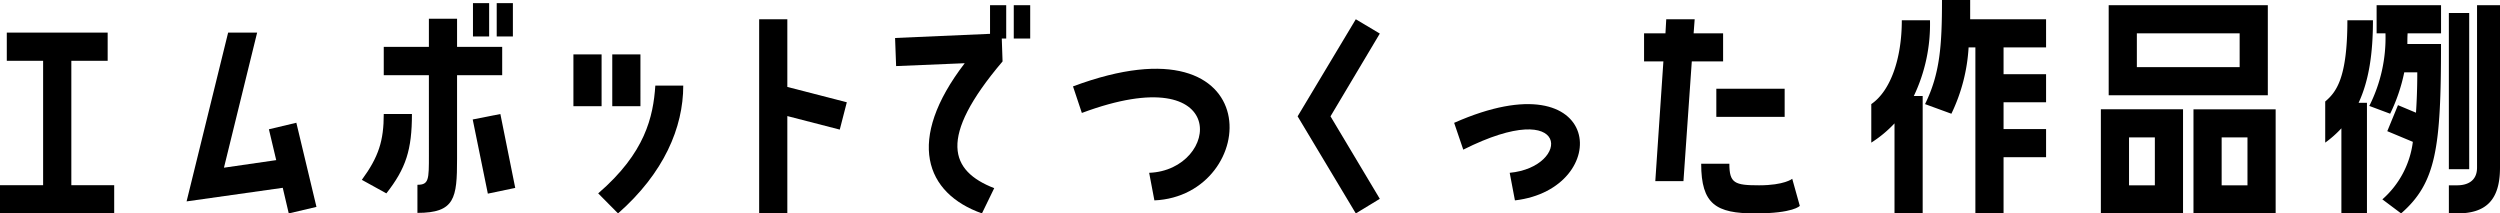 <svg xmlns="http://www.w3.org/2000/svg" xmlns:xlink="http://www.w3.org/1999/xlink" width="574" height="49" viewBox="0 0 574 49">
  <defs>
    <clipPath id="clip-path">
      <rect id="長方形_1104" data-name="長方形 1104" width="574" height="49" fill="none"/>
    </clipPath>
  </defs>
  <g id="グループ_706" data-name="グループ 706" transform="translate(0)">
    <path id="パス_7633" data-name="パス 7633" d="M1.56,7.679v6.48H9.9v28.56H0V49.2H26.219V42.719h-9.84V14.159H24.72V7.679Z" transform="translate(0 -0.198)"/>
    <path id="パス_7634" data-name="パス 7634" d="M52.38,7.679,42.84,46.438l22.08-3.12L66.3,49.2l6.36-1.5-4.62-19.319-6.3,1.5,1.68,7.081-12,1.738L59.039,7.679Z" transform="translate(0 -0.198)"/>
    <g id="グループ_705" data-name="グループ 705" transform="translate(0 0)">
      <g id="グループ_704" data-name="グループ 704" clip-path="url(#clip-path)">
        <path id="パス_7635" data-name="パス 7635" d="M94.72,26.176c0,8.246-1.378,12.488-5.87,18.225l-5.63-3.107c3.893-5.317,5.031-9.023,5.031-15.118Zm3.893-8.9H88.251V10.759H98.614V4.305h6.468v6.454h10.362v6.514H105.082v19.24c0,8.964-.478,12.37-9.1,12.37V42.429c2.636,0,2.636-1.2,2.636-6.811Zm10.062,10.158,6.349-1.255,3.414,16.97-6.289,1.315Zm3.774-19.063h-3.714V.719h3.714Zm5.451,0h-3.714V.719H117.9Z" transform="translate(-0.141 -0.003)"/>
        <path id="パス_7636" data-name="パス 7636" d="M138.349,24.431H131.88V12.54h6.469Zm-.779,20.018c10.841-9.321,12.637-17.628,13.117-24.739H157.1c0,9.62-4.432,20.078-14.974,29.34Zm9.7-20.018H140.8V12.54h6.468Z" transform="translate(-0.224 -0.051)"/>
        <path id="パス_7637" data-name="パス 7637" d="M174.6,4.439h6.468V19.977L194.724,23.5l-1.617,6.274-12.039-3.107v22.35H174.6Z" transform="translate(-0.297 -0.018)"/>
        <path id="パス_7638" data-name="パス 7638" d="M227.662,7.773V1.2h3.714V8.849h-1.018l.18,5.258c-14.974,17.628-12.038,25.158-1.917,29.1L225.805,49c-13-4.6-17.549-16.791-3.953-34.48l-15.752.657-.24-6.453Zm9.223,1.076h-3.774V1.2h3.774Z" transform="translate(-0.35 -0.005)"/>
        <path id="パス_7639" data-name="パス 7639" d="M246.78,19.9c45.64-17.03,43.065,25.1,18.687,26.173l-1.2-6.333c16.291-.6,19.166-26.651-15.454-13.744Z" transform="translate(-0.419 -0.064)"/>
        <path id="パス_7640" data-name="パス 7640" d="M311.8,4.439l5.511,3.288-11.321,19,11.321,18.941L311.8,49.018,298.44,26.729Z" transform="translate(-0.507 -0.018)"/>
        <path id="パス_7641" data-name="パス 7641" d="M334.44,28.3c34.739-15.358,36.536,15.178,13.955,17.807l-1.2-6.333c14.016-1.316,14.2-17.808-10.661-5.318Z" transform="translate(-0.568 -0.097)"/>
        <path id="パス_7642" data-name="パス 7642" d="M396.268,14.12H389.08l-1.917,27.489H380.7l1.857-27.489H378.12V7.666h4.912l.18-3.227h6.528L389.5,7.666h6.767ZM412.14,41.071l1.737,6.214s-1.437,1.733-10.242,1.733c-8.985,0-12.4-2.092-12.4-11.414h6.469c0,4.482,1.2,4.961,6.828,4.961,5.809,0,7.606-1.494,7.606-1.494M394.711,20.394H410.4v6.454H394.711Z" transform="translate(-0.643 -0.018)"/>
        <path id="パス_7643" data-name="パス 7643" d="M435.711,28.325a27.26,27.26,0,0,1-5.331,4.421V23.9c4.373-2.988,7.007-10.338,7.007-19.241h6.469a38.215,38.215,0,0,1-3.714,17.39h2.037V49h-6.468Zm34.8-17.449h-9.762v6.155h9.762v6.453h-9.762v6.155h9.762v6.453h-9.762V49h-6.469V10.876h-1.557a40.311,40.311,0,0,1-3.953,15.237l-6.05-2.211c3.414-6.932,3.893-13.325,3.893-23.9h6.469V4.422H470.51Z" transform="translate(-0.732 0)"/>
        <path id="パス_7644" data-name="パス 7644" d="M502.046,49H483.179V25.1h18.867ZM484.976,1.2h36.537V21.875H484.976Zm10.6,30.355h-5.93v11h5.93Zm-4.133-16.134h23.6V7.653h-23.6Zm13,9.681H523.31V49H504.443Zm6.468,17.449h5.93v-11h-5.93Z" transform="translate(-0.821 -0.005)"/>
        <path id="パス_7645" data-name="パス 7645" d="M538.492,29.465a24.749,24.749,0,0,1-3.714,3.287V23.31c2.516-2.151,5.091-5.318,5.091-18.645h5.87c0,7.53-.9,13.8-3.294,18.943h1.917V49h-5.87Zm6.409-5.139a34.7,34.7,0,0,0,3.714-16.673h-2.036V1.2h14.794V7.653H553.7c-.059.778-.059,1.614-.059,2.45h7.726c0,23.783-1.078,31.85-9.164,38.9L547.9,45.778A21.044,21.044,0,0,0,554.9,32.572l-5.869-2.45,2.456-5.976,4.132,1.733c.18-2.629.3-5.737.3-9.263h-2.995a39.719,39.719,0,0,1-3.234,9.5ZM569.638,1.2h5.271V38.487c0,7.47-3.234,10.517-9.823,10.517h-1.917V42.552h1.917c2.216,0,4.552-.9,4.552-4.065Zm-1.8,37.646h-4.672V2.993h4.672Z" transform="translate(-0.909 -0.005)"/>
      </g>
    </g>
  </g>
</svg>
